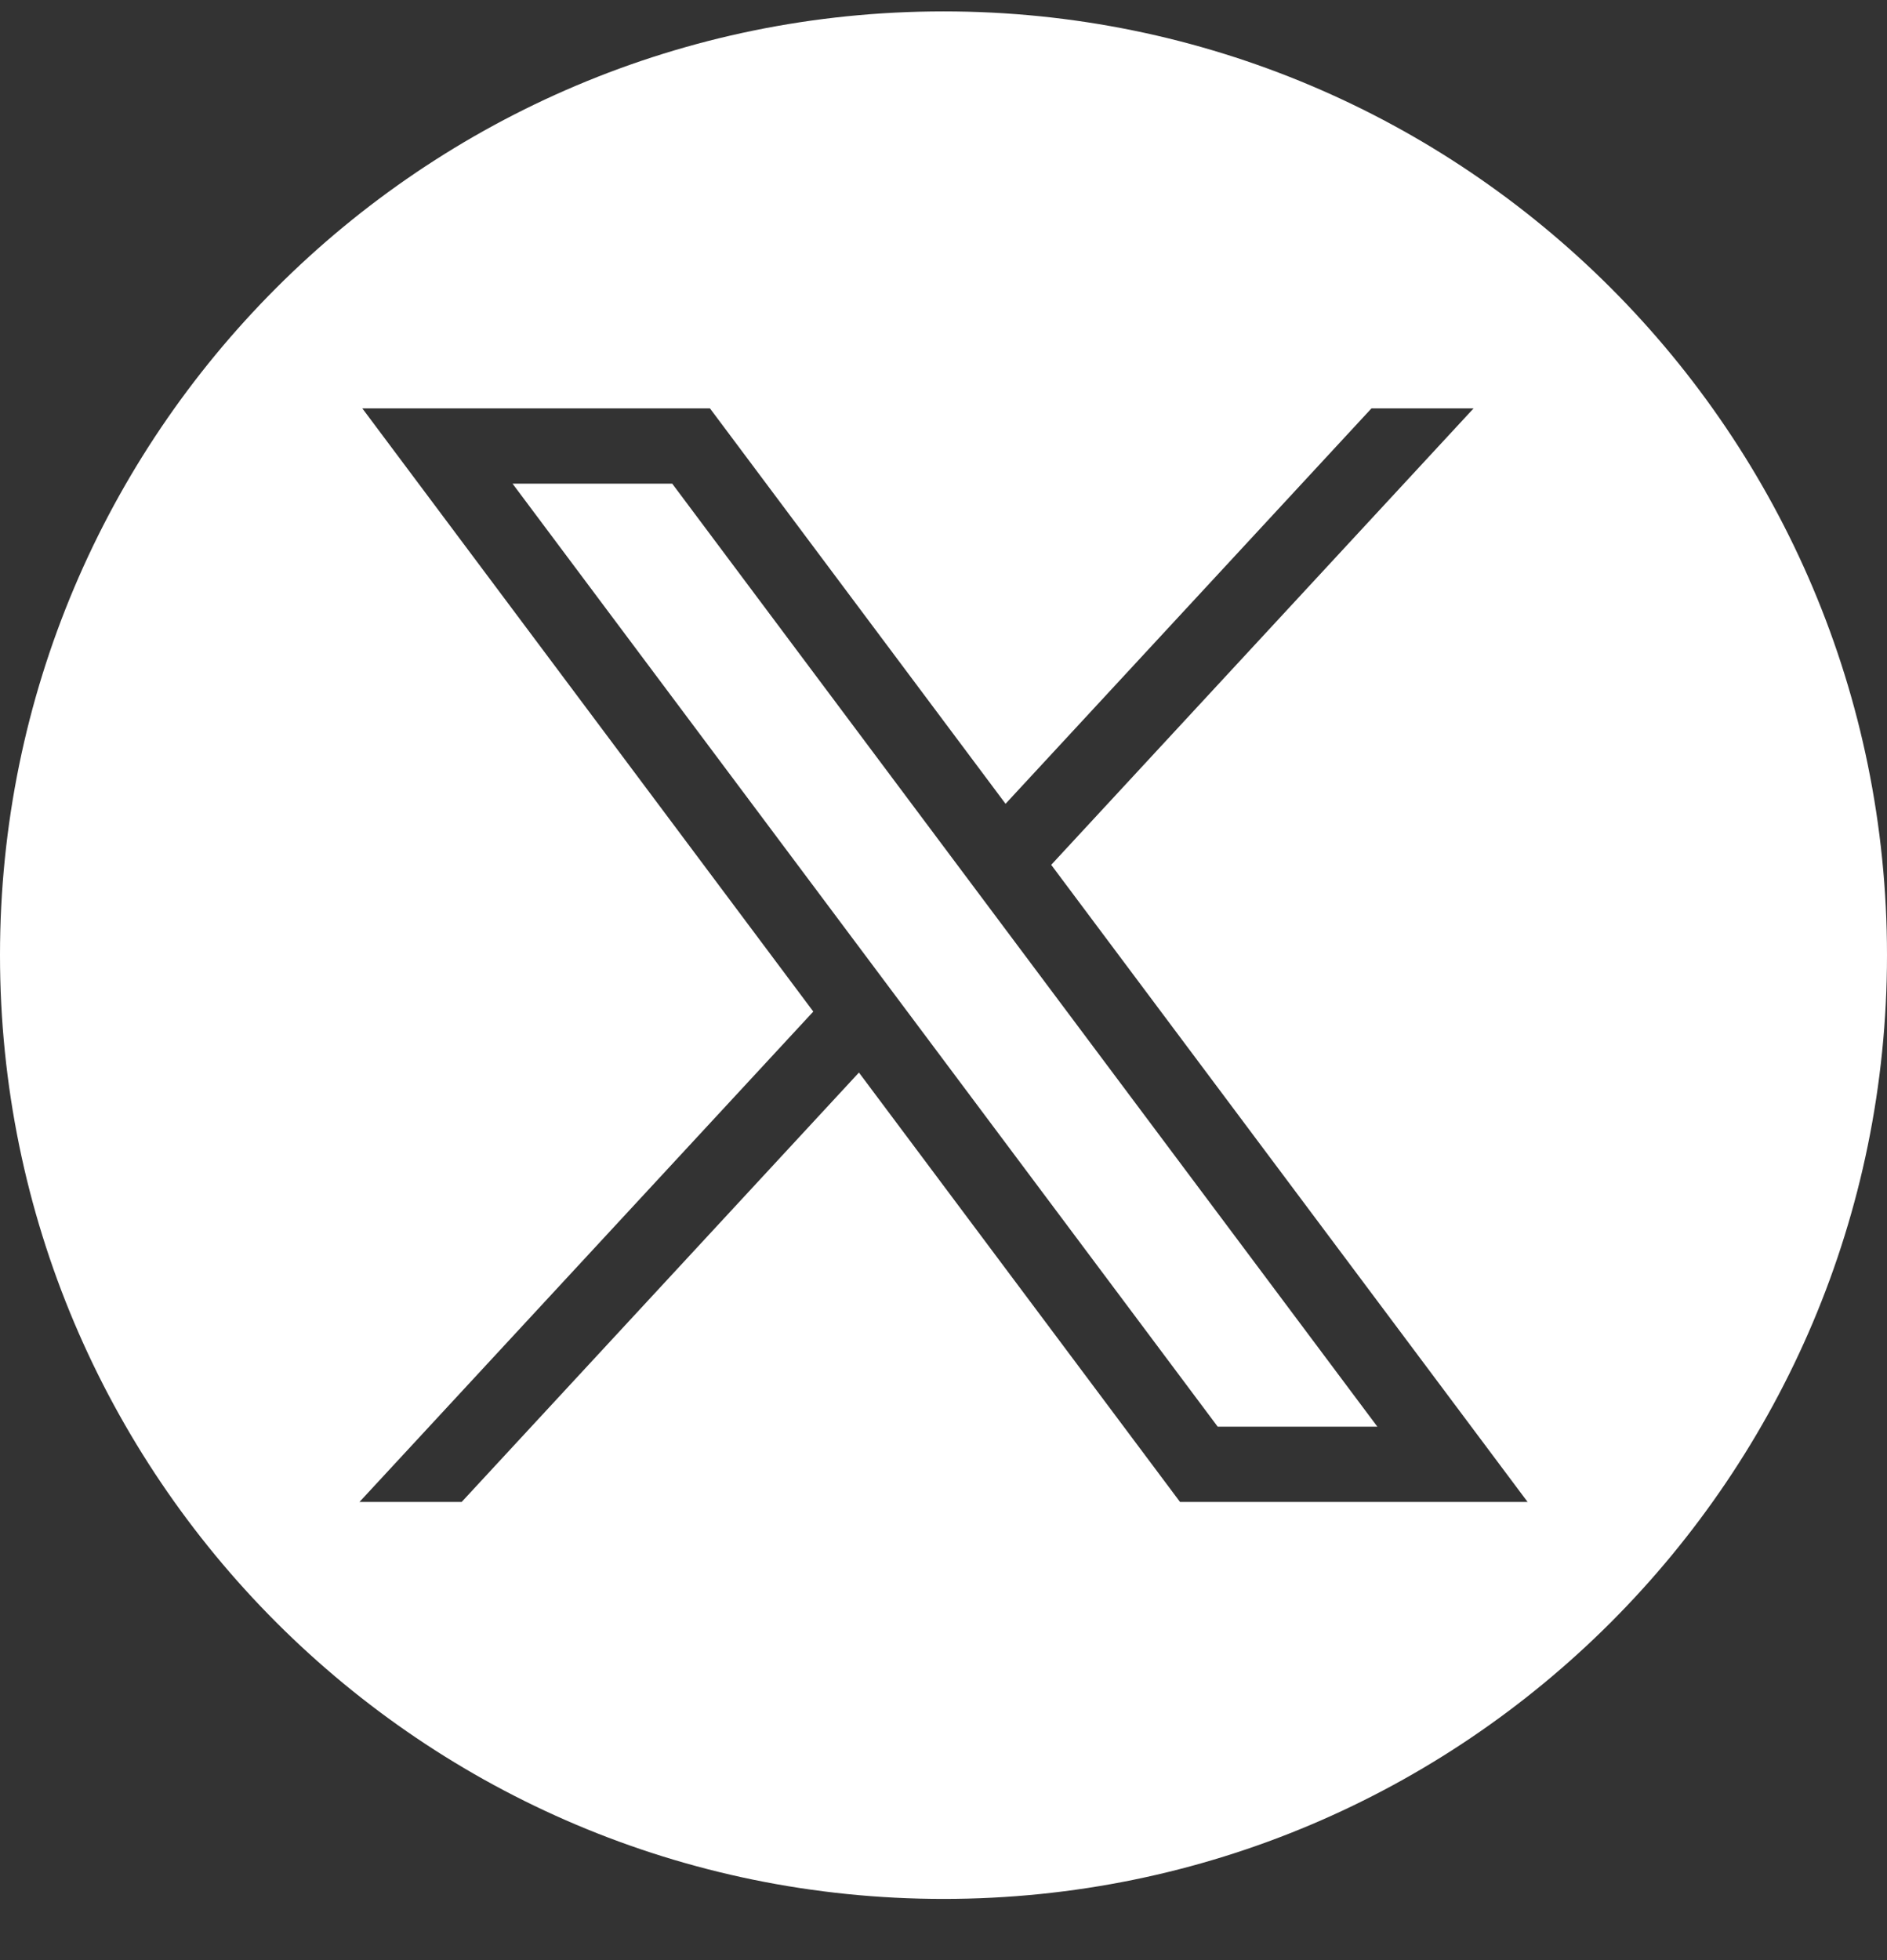 <svg xmlns="http://www.w3.org/2000/svg" width="26" height="27" viewBox="0 0 26 27" fill="none">
  <rect x="0" y="0" width="26" height="27" fill="#333333" stroke="none"/>
  <path fill-rule="evenodd" clip-rule="evenodd" d="M26 13.157C26 20.337 20.18 26.157 13.001 26.157C5.821 26.157 0 20.337 0 13.157C0 5.977 5.821 0.157 13.001 0.157C20.18 0.157 26 5.977 26 13.157ZM11.206 13.934L4.992 5.625H9.782L13.855 11.072L18.897 5.625H20.304L14.484 11.913L21.048 20.689H16.259L11.835 14.774L6.361 20.689H4.953L11.206 13.934ZM9.262 6.662H7.062L16.778 19.652H18.978L9.262 6.662Z" fill="white"/>
</svg>
